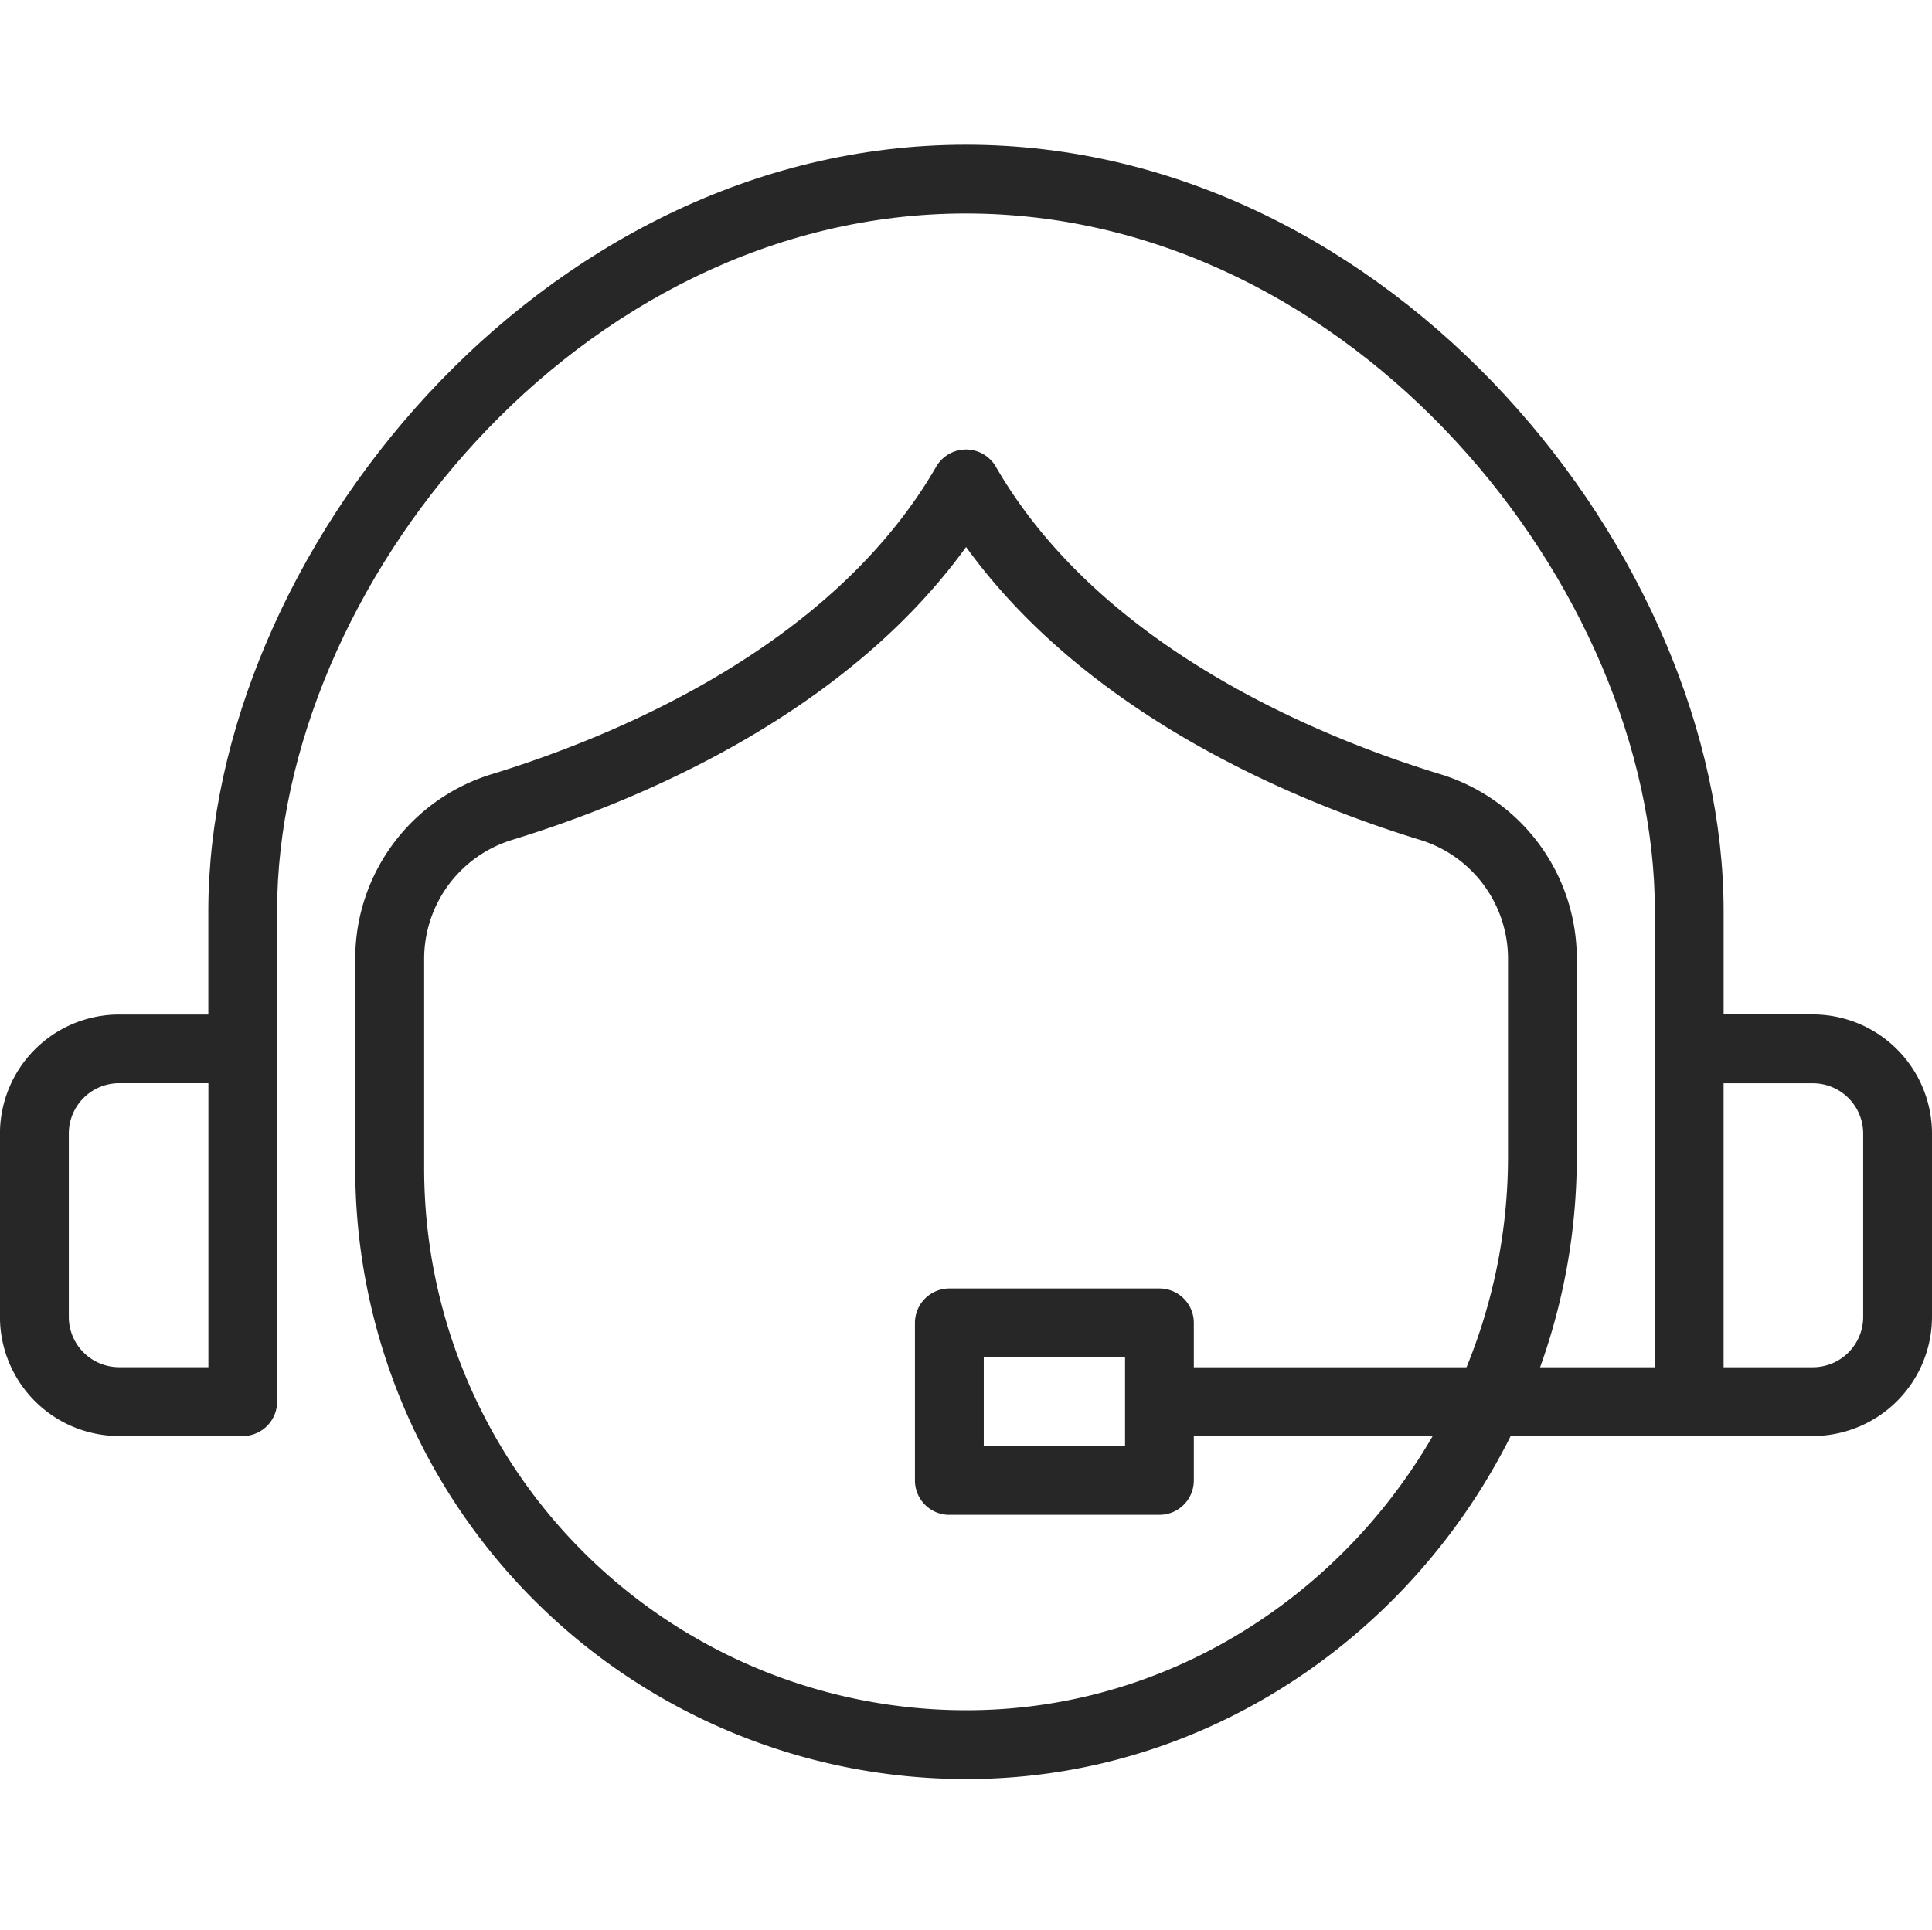 <svg xmlns="http://www.w3.org/2000/svg" width="80.07" height="80" viewBox="0 0 80.07 80"><g transform="translate(4023 -1117)"><rect width="80" height="80" transform="translate(-4023 1117)" fill="none"/><g transform="translate(-4743.922 139.004)"><g transform="translate(720.922 983.996)"><path d="M73.73,83.819A25.314,25.314,0,0,1,48.425,58.507V49.814a7.994,7.994,0,0,1,5.7-7.663c5-1.539,14.049-5.238,18.378-12.735a1.428,1.428,0,0,1,2.47,0c4.329,7.5,13.374,11.2,18.378,12.735a7.994,7.994,0,0,1,5.7,7.663v8.195c0,13.854-11.037,25.428-24.6,25.8-.238.007-.478.01-.717.01m.007-51.073c-5.106,7.062-13.8,10.6-18.777,12.13a5.158,5.158,0,0,0-3.683,4.939v8.692A22.46,22.46,0,0,0,74.369,80.958C86.406,80.628,96.2,70.334,96.2,58.009V49.814a5.158,5.158,0,0,0-3.683-4.939c-4.978-1.529-13.671-5.068-18.777-12.13" transform="translate(-33.702 -16.071)" fill="#272727"/><path d="M107.7,58.869h-2.85V53.155c0-13.37-12.472-28.914-28.551-28.914S47.75,39.785,47.75,53.155v5.714H44.9V53.155c0-14.69,13.716-31.764,31.4-31.764s31.4,17.074,31.4,31.764Z" transform="translate(-36.266 -21.391)" fill="#272727"/><path d="M49.964,59.738H44.839A4.942,4.942,0,0,1,39.9,54.8V47.2a4.942,4.942,0,0,1,4.937-4.935h5.125a1.424,1.424,0,0,1,1.425,1.425V58.312a1.426,1.426,0,0,1-1.425,1.427M44.839,45.112A2.087,2.087,0,0,0,42.754,47.2v7.6a2.086,2.086,0,0,0,2.085,2.085h3.7V45.112Z" transform="translate(-39.902 -6.209)" fill="#272727"/><path d="M86.154,59.739H81.029A1.426,1.426,0,0,1,79.6,58.312V43.69a1.427,1.427,0,0,1,1.425-1.429h5.125A4.943,4.943,0,0,1,91.091,47.2v7.6a4.943,4.943,0,0,1-4.937,4.937m-3.7-2.85h3.7A2.088,2.088,0,0,0,88.239,54.8V47.2a2.086,2.086,0,0,0-2.085-2.085h-3.7Z" transform="translate(-11.021 -6.209)" fill="#272727"/><rect width="21.954" height="2.85" transform="translate(48.054 50.679)" fill="#272727"/><path d="M71.986,58.22H63.278a1.425,1.425,0,0,1-1.425-1.425V50.263a1.427,1.427,0,0,1,1.425-1.425h8.708a1.425,1.425,0,0,1,1.425,1.425v6.531a1.424,1.424,0,0,1-1.425,1.425m-7.281-2.85h5.856V51.69H64.705Z" transform="translate(-23.934 -1.425)" fill="#272727"/></g></g></g></svg>